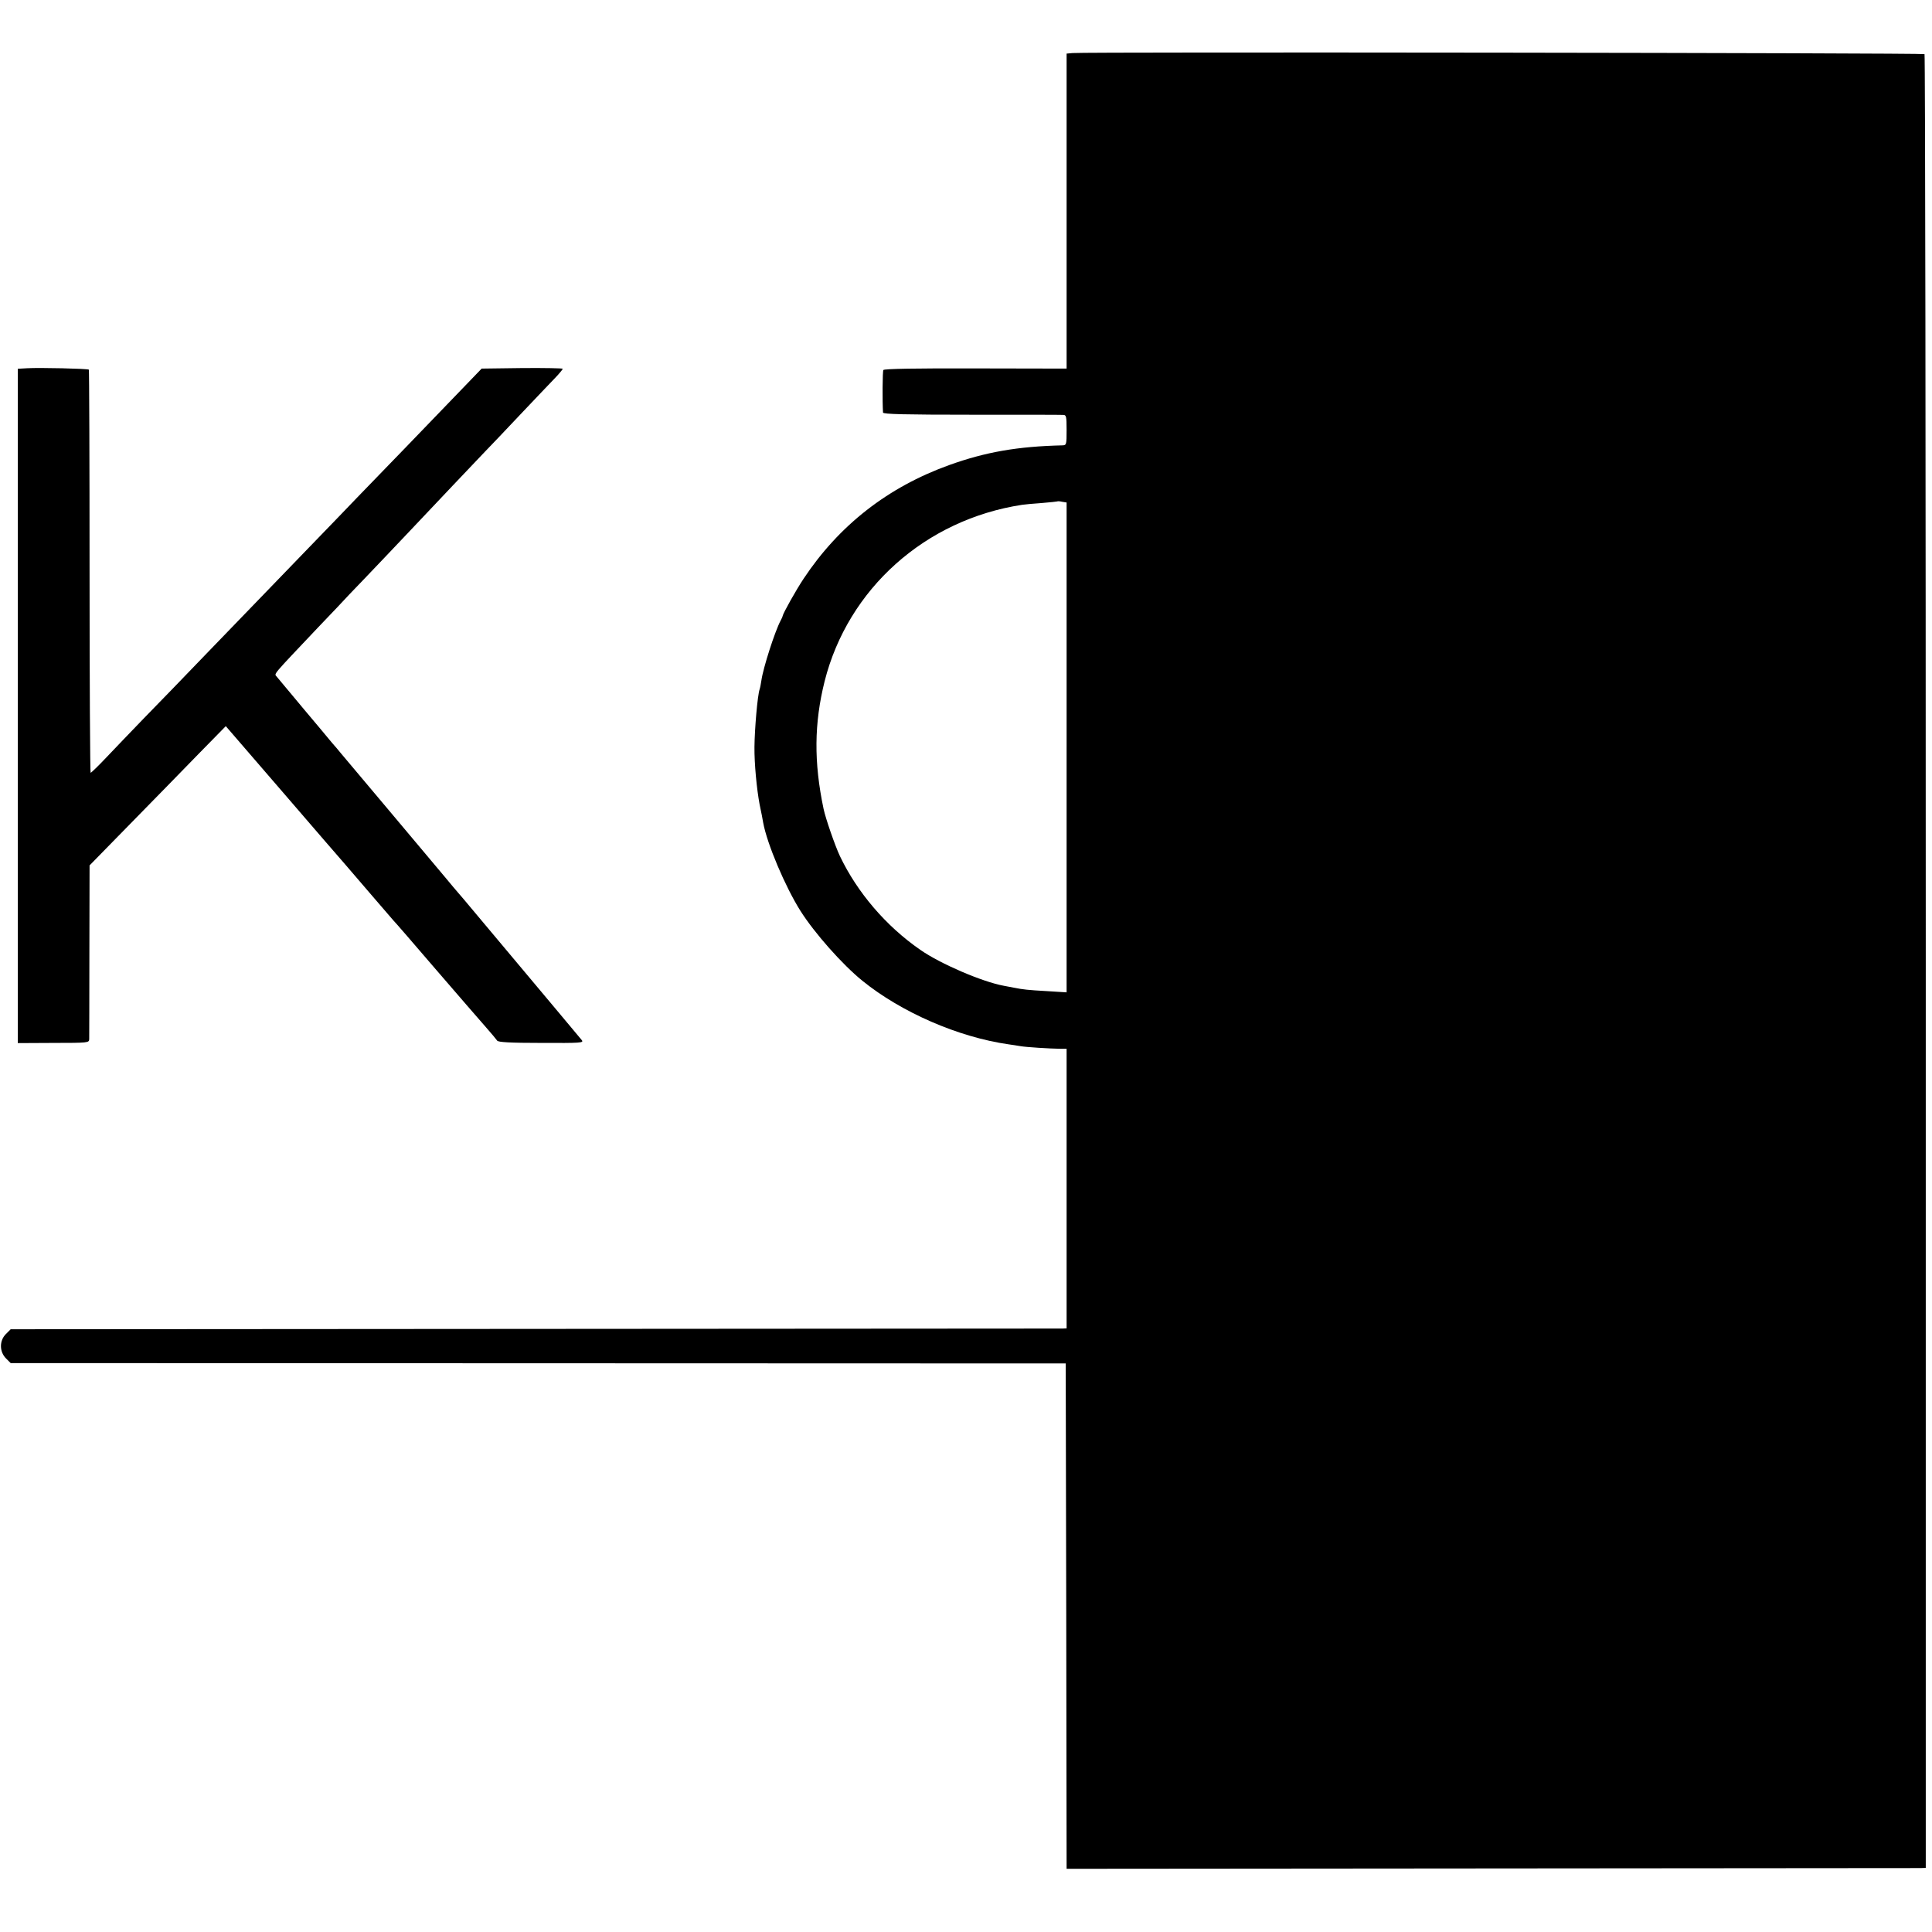 <?xml version="1.0" standalone="no"?>
<!DOCTYPE svg PUBLIC "-//W3C//DTD SVG 20010904//EN"
 "http://www.w3.org/TR/2001/REC-SVG-20010904/DTD/svg10.dtd">
<svg version="1.0" xmlns="http://www.w3.org/2000/svg"
 width="1085pt" height="1085pt" viewBox="0 0 1085 1085"
 preserveAspectRatio="xMidYMid meet">
<g transform="translate(0,1085) scale(0.1,-0.1)"
fill="#000000" stroke="none">
<path d="M6023 10552 l-33 -3 0 -885 0 -884 -511 1 c-333 1 -514 -2 -518 -9
-5 -8 -6 -178 -2 -239 1 -9 123 -12 496 -12 272 0 504 0 515 -1 18 0 20 -7 20
-85 0 -81 -1 -85 -22 -86 -253 -6 -432 -37 -638 -111 -344 -124 -618 -338
-817 -638 -42 -63 -115 -193 -118 -210 0 -3 -5 -14 -11 -25 -32 -60 -98 -265
-108 -336 -3 -20 -7 -42 -10 -50 -12 -35 -28 -223 -29 -324 -1 -94 13 -238 29
-323 9 -42 18 -88 20 -102 22 -120 124 -360 209 -495 79 -125 235 -301 347
-392 219 -178 541 -318 823 -358 17 -2 46 -7 65 -10 34 -6 164 -14 228 -15
l32 0 0 -785 0 -785 -22 -1 c-13 0 -1347 -1 -2965 -2 l-2943 -2 -27 -27 c-37
-37 -37 -99 1 -137 l26 -26 2963 -1 2962 -1 3 -1419 2 -1419 2383 2 c1310 1
2396 2 2412 2 l30 1 0 5089 c0 2799 -3 5093 -7 5097 -7 7 -4715 13 -4785 6z
m-33 -3900 l0 -1375 -112 7 c-106 6 -133 9 -183 19 -11 2 -37 7 -58 11 -120
22 -356 123 -469 202 -192 133 -353 321 -451 526 -27 57 -81 213 -92 266 -55
262 -53 480 6 716 131 519 565 908 1109 991 14 2 63 7 110 10 47 4 86 8 88 9
1 2 14 1 27 -2 l25 -4 0 -1376z"/>
<path d="M153 8782 l-53 -3 0 -1893 0 -1894 200 1 c196 0 200 1 201 21 0 12 1
236 1 499 l1 477 231 236 c127 130 299 305 382 391 l152 155 322 -373 c177
-206 334 -387 349 -404 14 -16 80 -93 146 -170 66 -77 122 -142 125 -145 4 -3
109 -124 234 -270 126 -146 254 -294 285 -329 31 -35 59 -69 63 -75 5 -9 73
-13 248 -13 223 -1 240 0 227 16 -7 9 -72 86 -143 171 -107 127 -440 525 -519
619 -11 13 -25 29 -30 35 -6 6 -44 52 -85 101 -42 50 -183 218 -315 375 -132
157 -249 296 -260 309 -11 14 -34 41 -51 60 -16 20 -90 108 -164 196 -73 88
-139 167 -146 175 -15 18 -29 0 230 274 78 81 159 167 180 190 22 22 110 115
197 206 86 91 176 185 199 210 52 56 311 328 365 385 22 22 110 115 195 205
85 90 174 183 198 208 23 24 42 47 42 51 0 3 -102 5 -227 4 l-228 -3 -105
-109 c-58 -60 -202 -210 -321 -333 -119 -123 -242 -250 -274 -283 -31 -33
-152 -158 -269 -279 -232 -240 -230 -238 -566 -586 -129 -134 -292 -303 -362
-374 -69 -72 -164 -170 -210 -219 -45 -48 -86 -87 -89 -87 -3 0 -6 509 -6
1130 0 622 -2 1132 -4 1134 -6 6 -278 12 -346 8z"/>
</g>
</svg>
